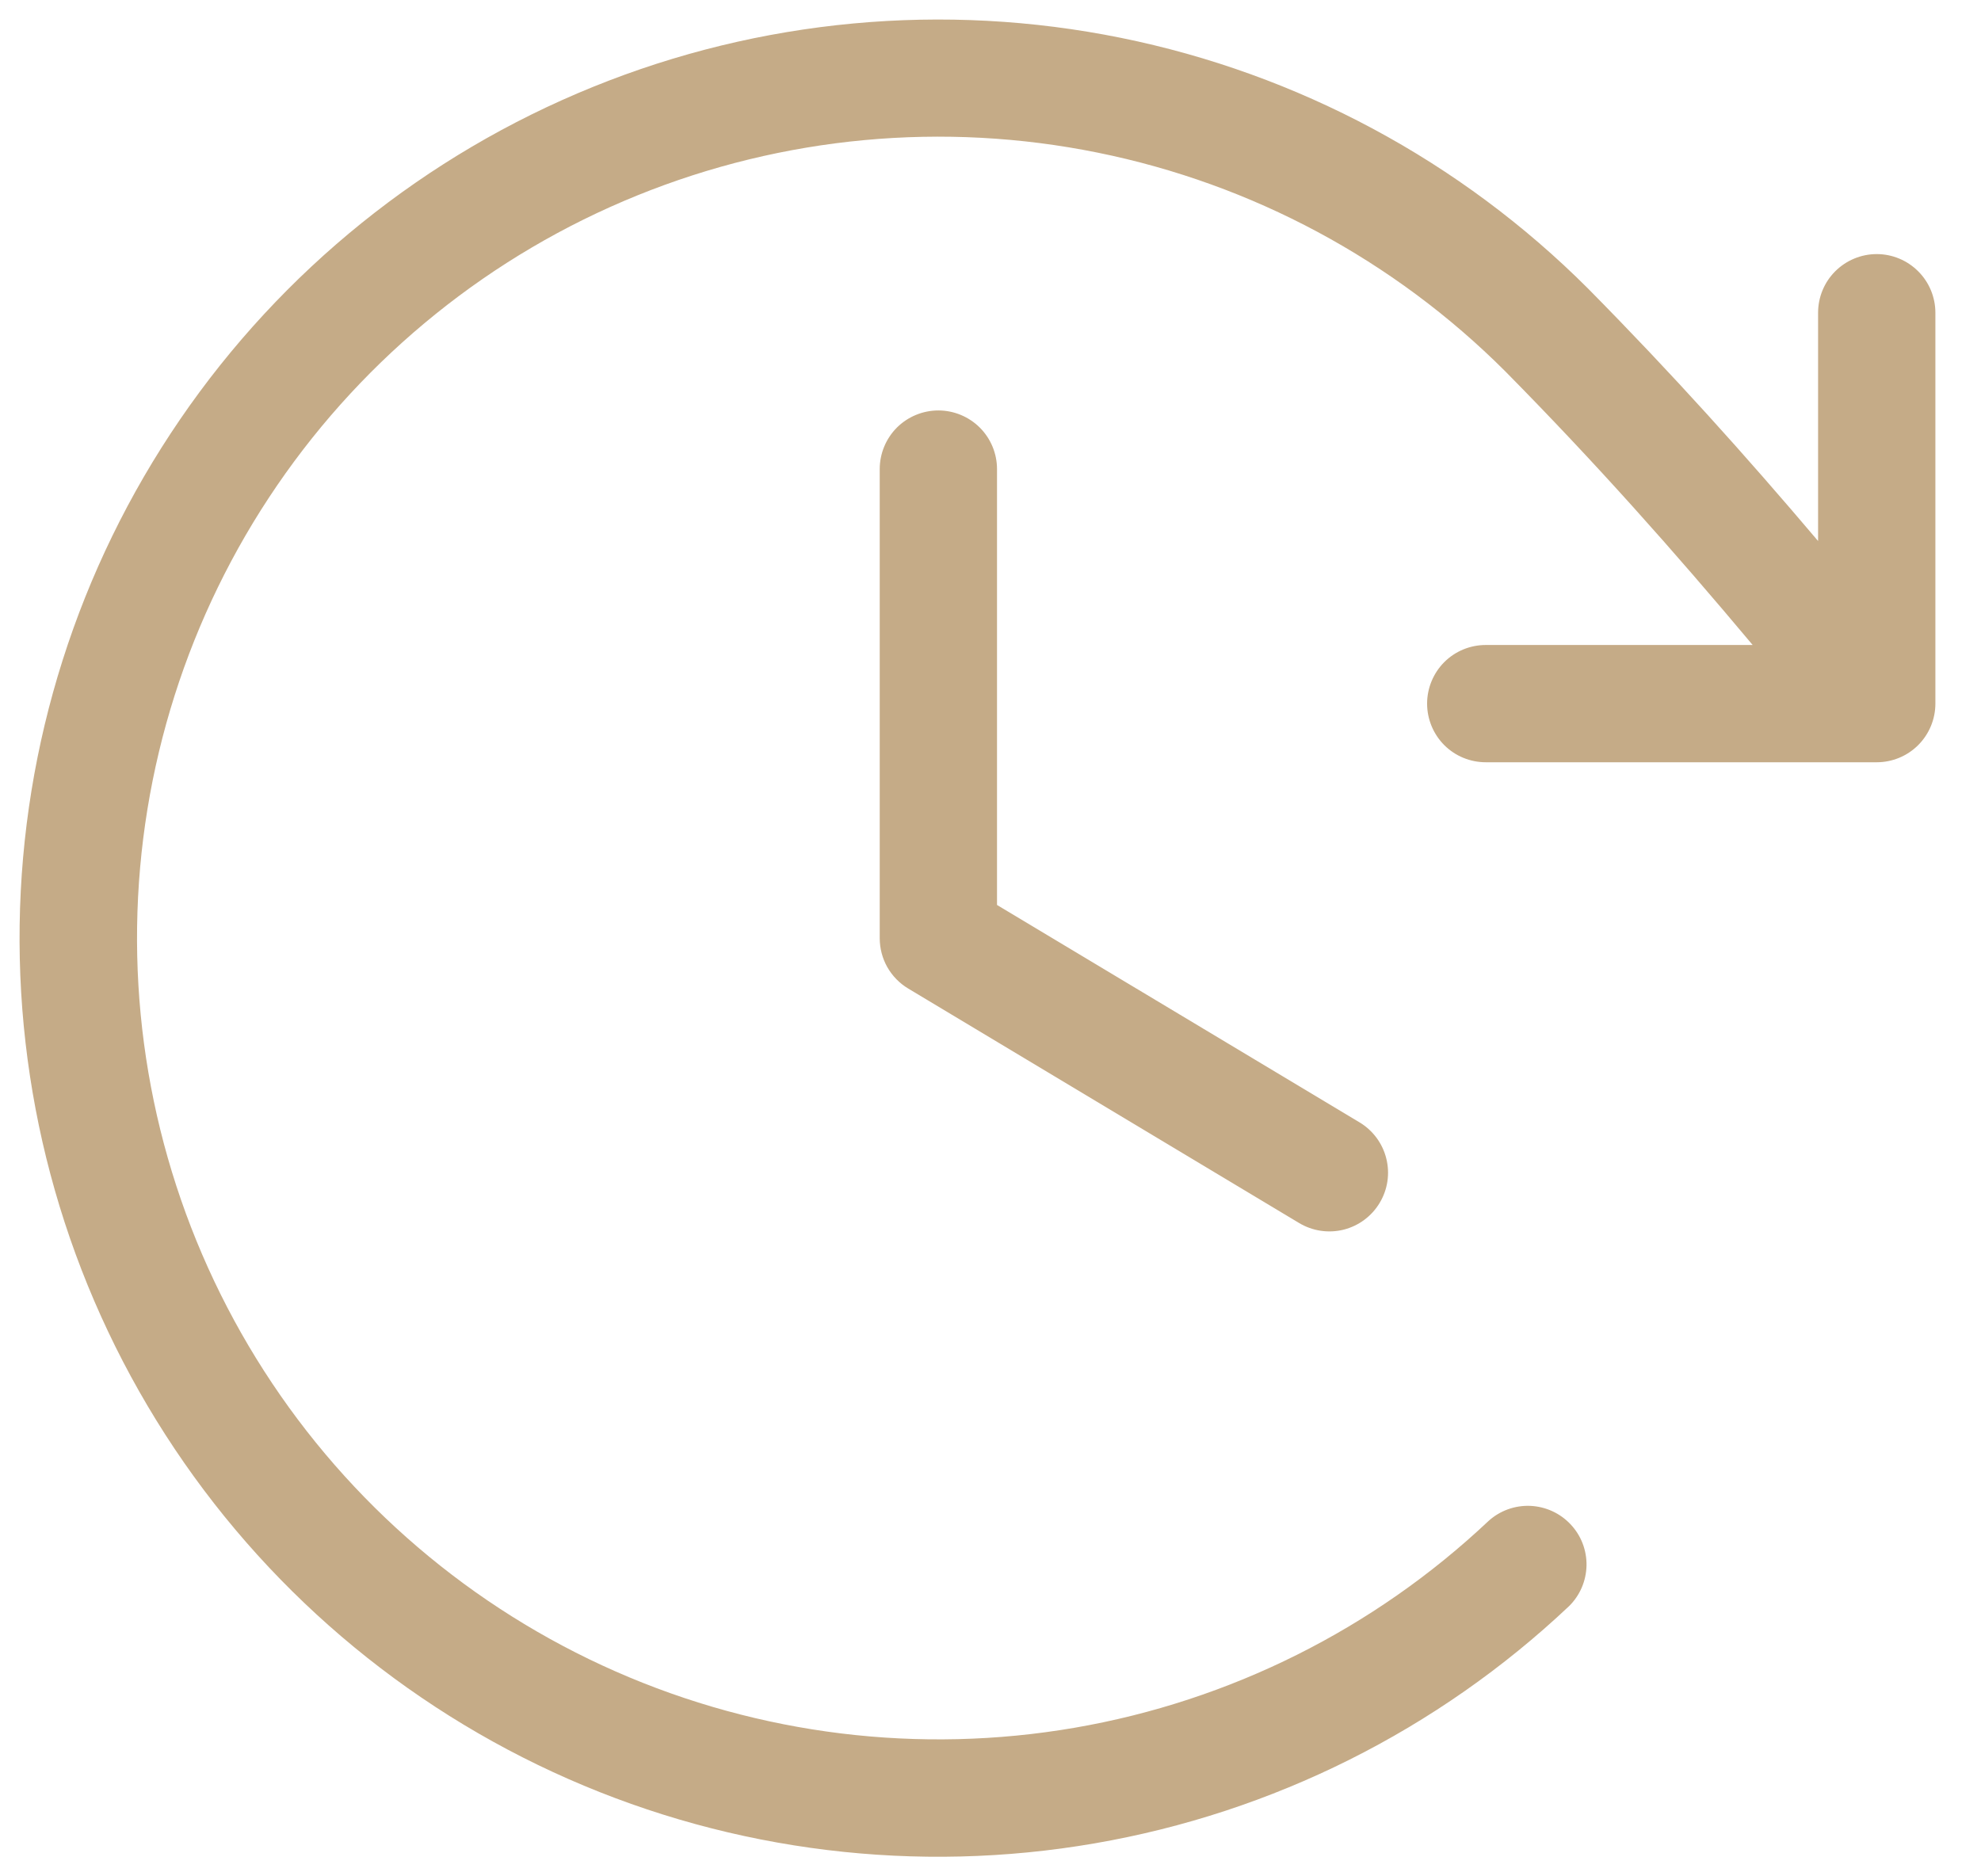 <svg width="38" height="36" viewBox="0 0 38 36" fill="none" xmlns="http://www.w3.org/2000/svg">
<path d="M19.125 9V17.363L26.079 21.534C26.335 21.688 26.52 21.937 26.592 22.227C26.665 22.517 26.619 22.823 26.465 23.079C26.312 23.335 26.063 23.52 25.773 23.593C25.483 23.665 25.177 23.619 24.921 23.466L17.421 18.966C17.254 18.866 17.116 18.724 17.02 18.555C16.925 18.386 16.875 18.194 16.875 18V9C16.875 8.702 16.994 8.415 17.204 8.204C17.415 7.994 17.702 7.875 18 7.875C18.298 7.875 18.584 7.994 18.795 8.204C19.006 8.415 19.125 8.702 19.125 9ZM36 4.875C35.702 4.875 35.415 4.994 35.204 5.205C34.993 5.415 34.875 5.702 34.875 6V10.38C33.472 8.724 32.074 7.168 30.463 5.537C28.014 3.087 24.896 1.414 21.501 0.726C18.106 0.038 14.583 0.365 11.373 1.668C8.163 2.97 5.408 5.19 3.453 8.049C1.497 10.909 0.427 14.281 0.377 17.745C0.327 21.209 1.299 24.61 3.171 27.525C5.043 30.44 7.733 32.738 10.904 34.133C14.075 35.528 17.587 35.957 21 35.367C24.414 34.778 27.578 33.195 30.097 30.817C30.307 30.611 30.427 30.331 30.433 30.036C30.438 29.742 30.328 29.457 30.125 29.244C29.923 29.03 29.645 28.904 29.351 28.892C29.057 28.881 28.77 28.985 28.552 29.183C26.354 31.256 23.594 32.635 20.616 33.149C17.638 33.662 14.575 33.287 11.809 32.069C9.044 30.852 6.698 28.847 5.066 26.304C3.433 23.761 2.586 20.794 2.63 17.772C2.674 14.751 3.608 11.81 5.314 9.316C7.02 6.822 9.423 4.886 12.223 3.75C15.024 2.614 18.096 2.328 21.058 2.929C24.019 3.529 26.738 4.988 28.875 7.125C30.607 8.88 32.096 10.556 33.62 12.375H28.5C28.202 12.375 27.915 12.493 27.704 12.704C27.494 12.915 27.375 13.202 27.375 13.5C27.375 13.798 27.494 14.085 27.704 14.296C27.915 14.507 28.202 14.625 28.5 14.625H36C36.298 14.625 36.584 14.507 36.795 14.296C37.006 14.085 37.125 13.798 37.125 13.5V6C37.125 5.702 37.006 5.415 36.795 5.205C36.584 4.994 36.298 4.875 36 4.875Z" fill="#C5AB87"/>
</svg>
